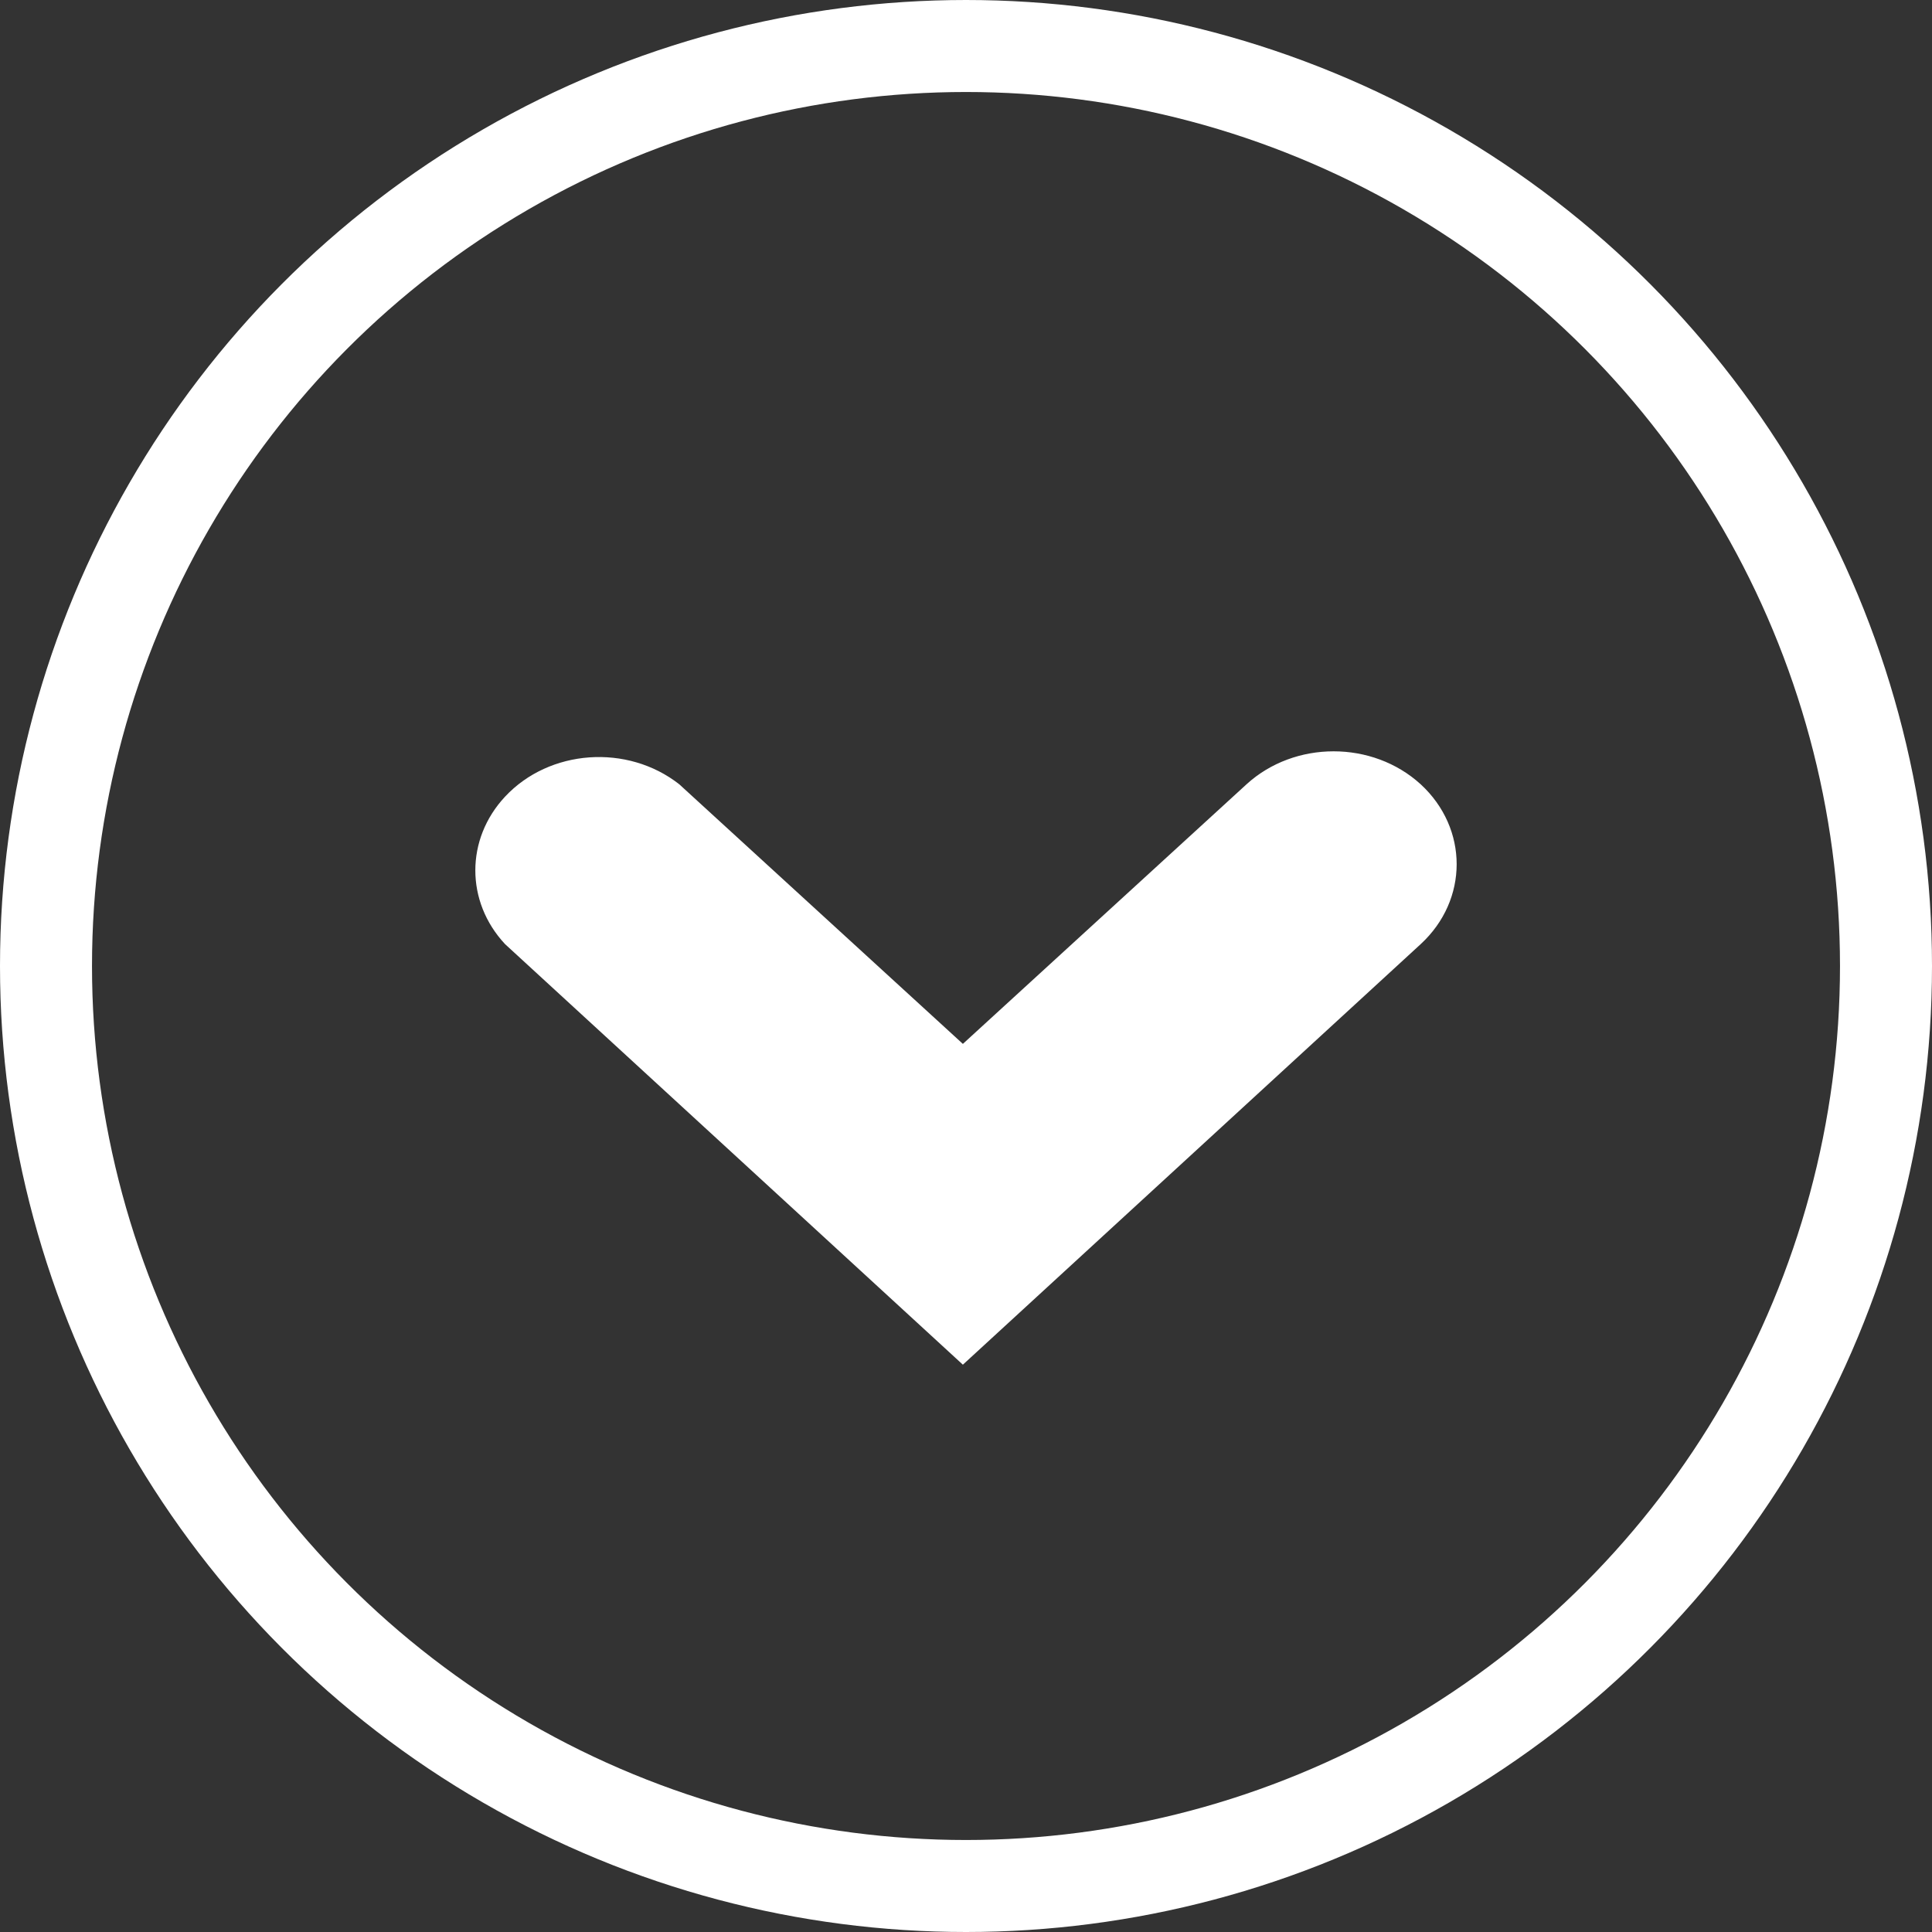 <?xml version="1.0" encoding="UTF-8"?>
<svg width="42px" height="42px" viewBox="0 0 42 42" version="1.1" xmlns="http://www.w3.org/2000/svg" xmlns:xlink="http://www.w3.org/1999/xlink">
    <rect x="0" y="0" width="42" height="42" fill="#333333" stroke="none"/>
    <!-- Generator: sketchtool 56.3 (101010) - https://sketch.com -->
    <title>369773A5-8033-4488-9045-79716BE2E391</title>
    <desc>Created with sketchtool.</desc>
    <defs>
        <path d="M25.885,10.05 L25.885,10.05 C24.838,9.094 23.145,9.094 22.098,10.05 L15.932,15.693 L9.767,10.05 L9.767,10.05 C8.64,9.165 6.944,9.285 5.979,10.319 C5.118,11.241 5.118,12.602 5.979,13.524 L15.932,22.667 L25.885,13.524 L25.885,13.524 C26.927,12.563 26.927,11.011 25.885,10.05 L25.885,10.05 Z" id="path-1"></path>
    </defs>
    <g id="👁-Website" stroke="none" stroke-width="1" fill="none" fill-rule="evenodd">
        <g id="Home-Template---High-Res---V2(b)" transform="translate(-699, -529)">
            <g id="Hero---Section">
                <g id="TExt" transform="translate(355, 318)">
                    <g id="Icon/Down" transform="translate(345, 212)">
                        <g id="Icon/Arrow-Down" transform="translate(4, 6)">
                            <rect id="24pt-Bounding-Box" x="0" y="0" width="32" height="32"></rect>
                            <mask id="mask-2" fill="white">
                                <use xlink:href="#path-1"></use>
                            </mask>
                            <use id="Fill" fill="#FFFFFF" xlink:href="#path-1"></use>
                        </g>
                        <circle id="Oval" stroke="#FFFFFF" stroke-width="2" cx="20" cy="20" r="20"></circle>
                    </g>
                </g>
            </g>
        </g>
    </g>
</svg>